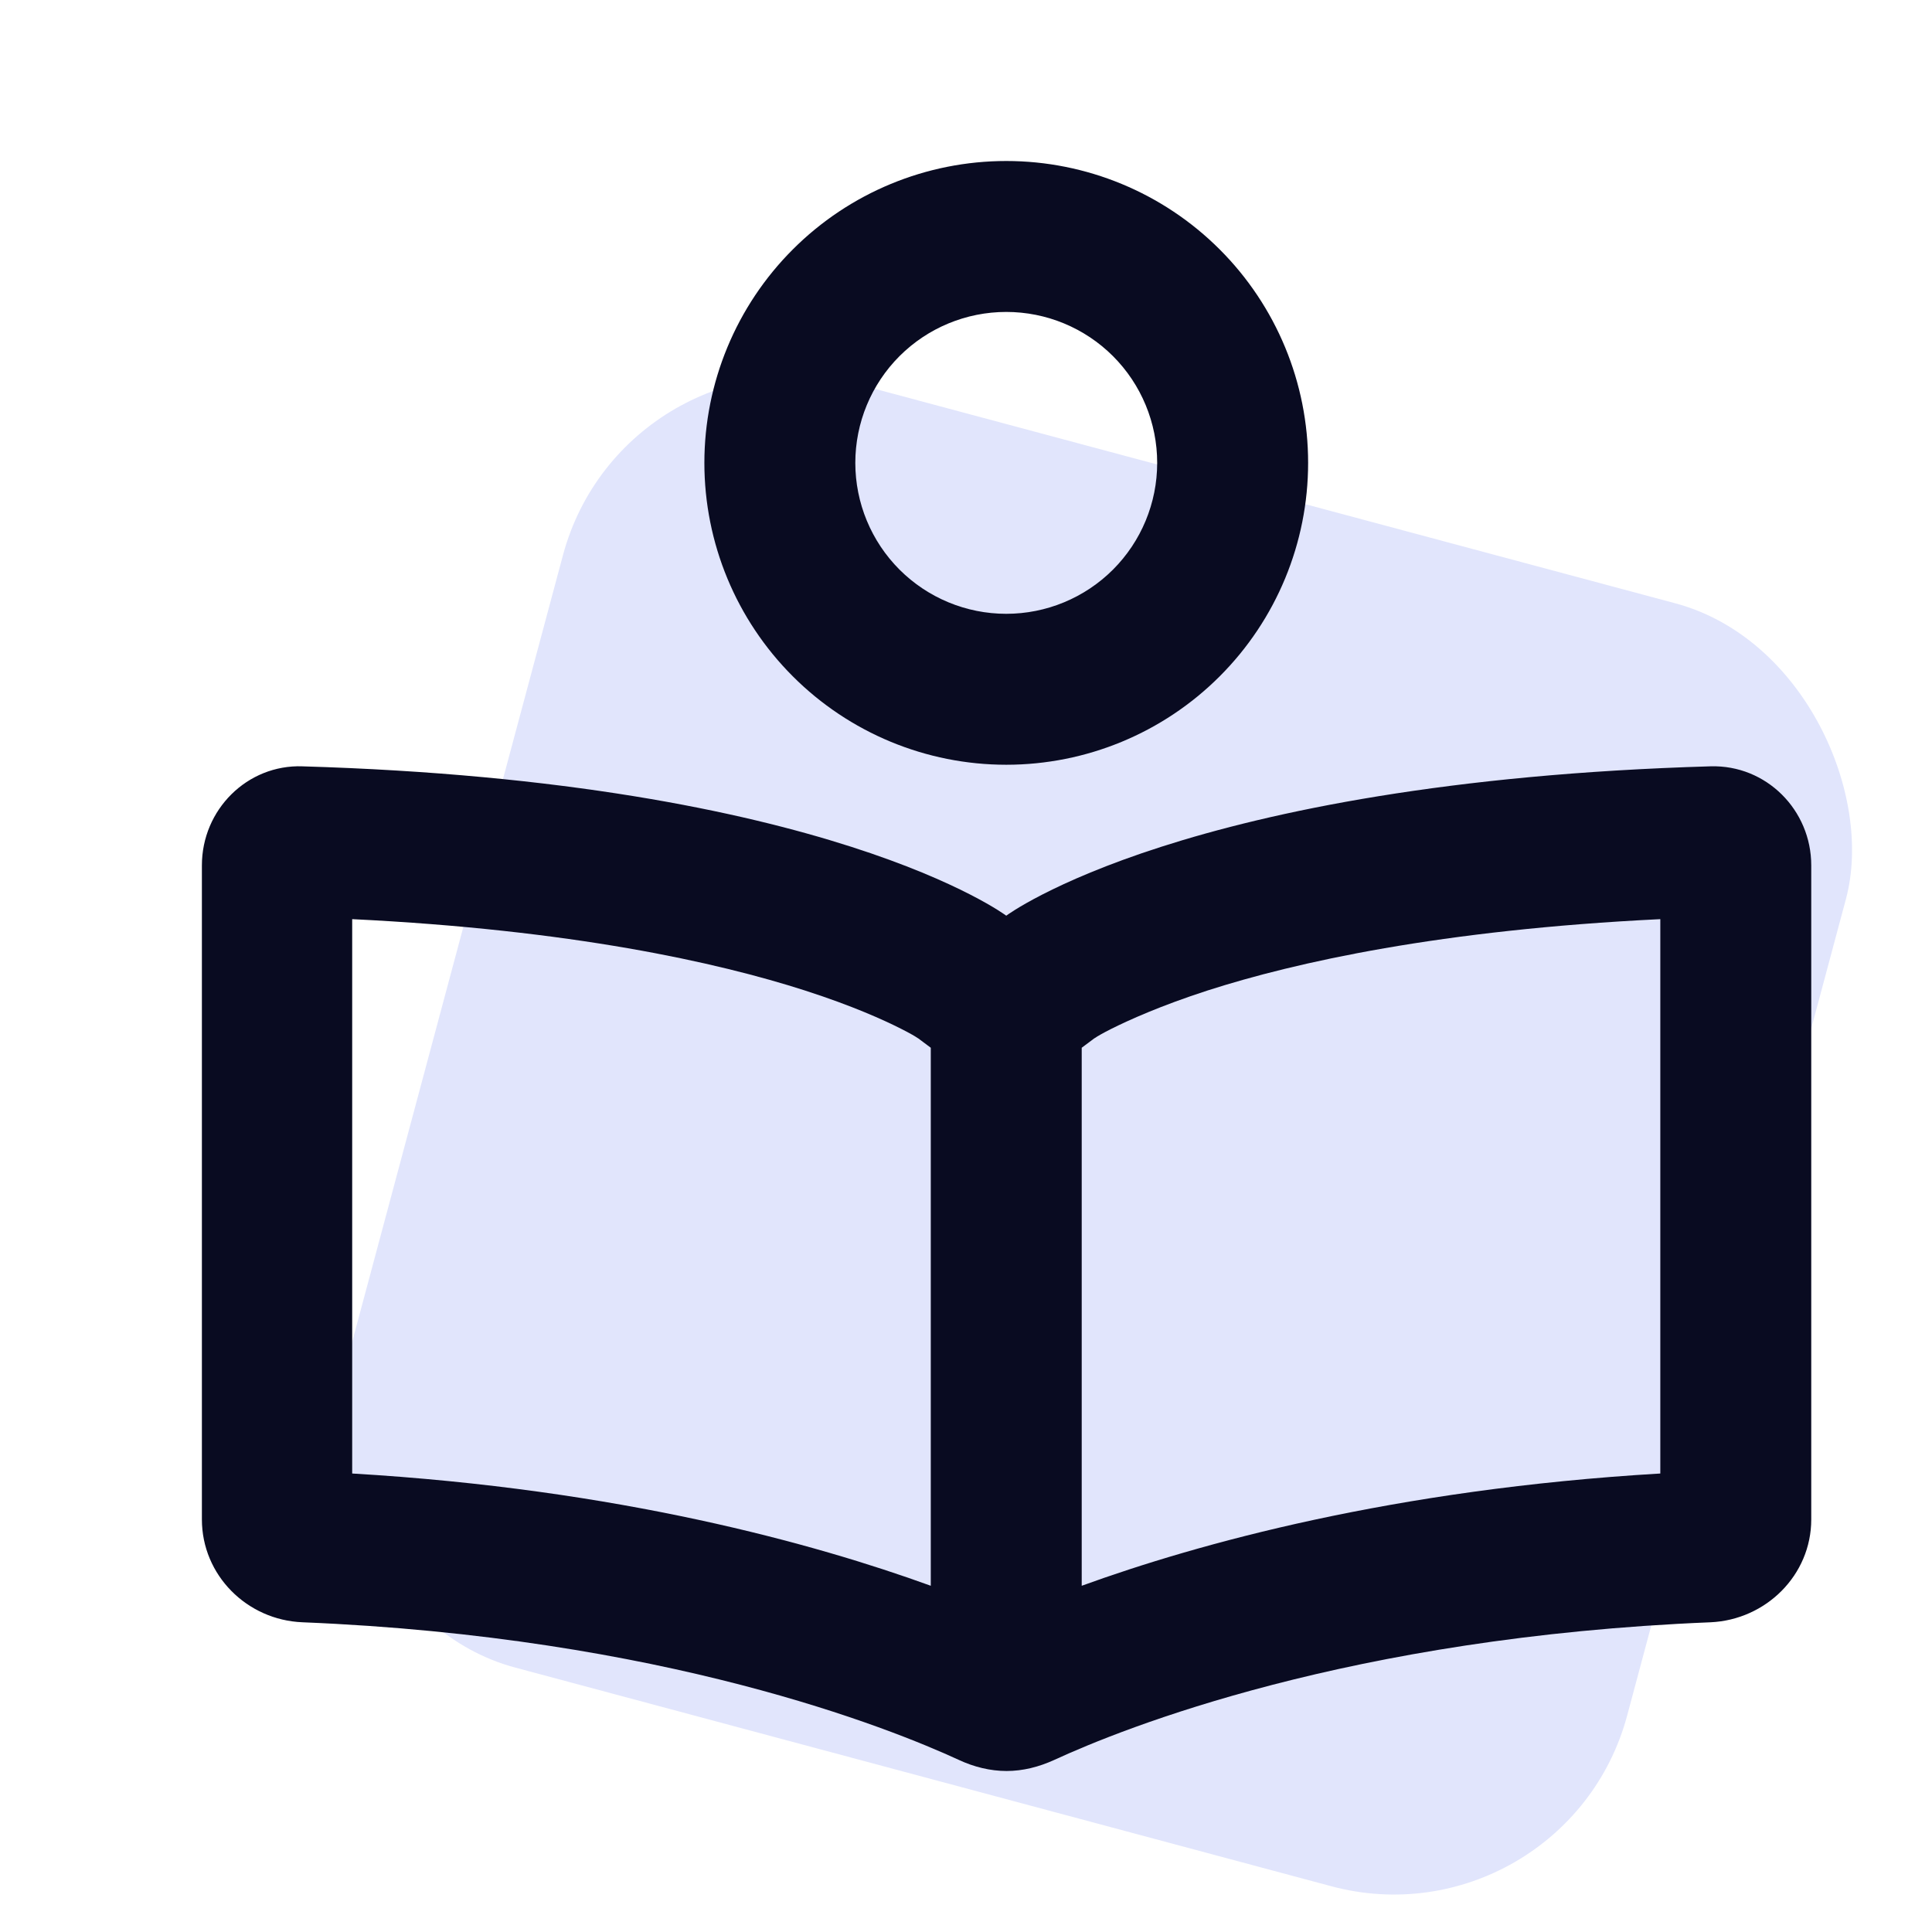 <svg width="48" height="48" viewBox="0 0 48 48" fill="none" xmlns="http://www.w3.org/2000/svg">
<rect x="15.539" y="8" width="33" height="33" rx="6" transform="rotate(15 15.539 8)" fill="#E1E5FC"/>
<g clip-path="url(#clip0_10934_37295)">
<path d="M25 15.25C25.995 15.25 26.948 14.855 27.652 14.152C28.355 13.448 28.75 12.495 28.75 11.5C28.75 10.505 28.355 9.552 27.652 8.848C26.948 8.145 25.995 7.75 25 7.75C24.005 7.75 23.052 8.145 22.348 8.848C21.645 9.552 21.25 10.505 21.25 11.5C21.25 12.495 21.645 13.448 22.348 14.152C23.052 14.855 24.005 15.25 25 15.25ZM25 4C26.989 4 28.897 4.79 30.303 6.197C31.71 7.603 32.5 9.511 32.5 11.5C32.5 13.489 31.71 15.397 30.303 16.803C28.897 18.21 26.989 19 25 19C23.011 19 21.103 18.21 19.697 16.803C18.29 15.397 17.5 13.489 17.5 11.5C17.5 9.511 18.29 7.603 19.697 6.197C21.103 4.79 23.011 4 25 4ZM22.812 25.797L22.797 25.789C22.742 25.75 22.609 25.672 22.391 25.562C21.961 25.344 21.188 24.992 20 24.609C17.812 23.906 14.203 23.102 8.75 22.836V36.609C15.383 37 20.242 38.352 23.125 39.398V26.031L22.812 25.797ZM26.875 26.031V39.398C29.758 38.352 34.617 37 41.25 36.609V22.836C35.789 23.102 32.188 23.906 30 24.609C28.82 24.992 28.047 25.344 27.609 25.562C27.391 25.672 27.258 25.75 27.203 25.789L27.188 25.797L26.875 26.031ZM7.5 19.039C20.562 19.422 25 22.75 25 22.75C25 22.75 29.438 19.422 42.5 19.039C43.883 19 45 20.125 45 21.5V37.75C45 39.133 43.875 40.242 42.5 40.305C33.523 40.672 27.898 42.938 26.188 43.727C25.812 43.898 25.414 44 25.008 44C24.602 44 24.195 43.898 23.828 43.727C22.117 42.938 16.492 40.672 7.516 40.305C6.133 40.25 5.016 39.133 5.016 37.75V21.5C5.016 20.117 6.141 18.992 7.516 19.039H7.5Z" fill="#090B21"/>
</g>
<defs>
<clipPath id="clip0_10934_37295">
<rect width="40" height="40" fill="white" transform="translate(5 4)"/>
</clipPath>
</defs>
</svg>
